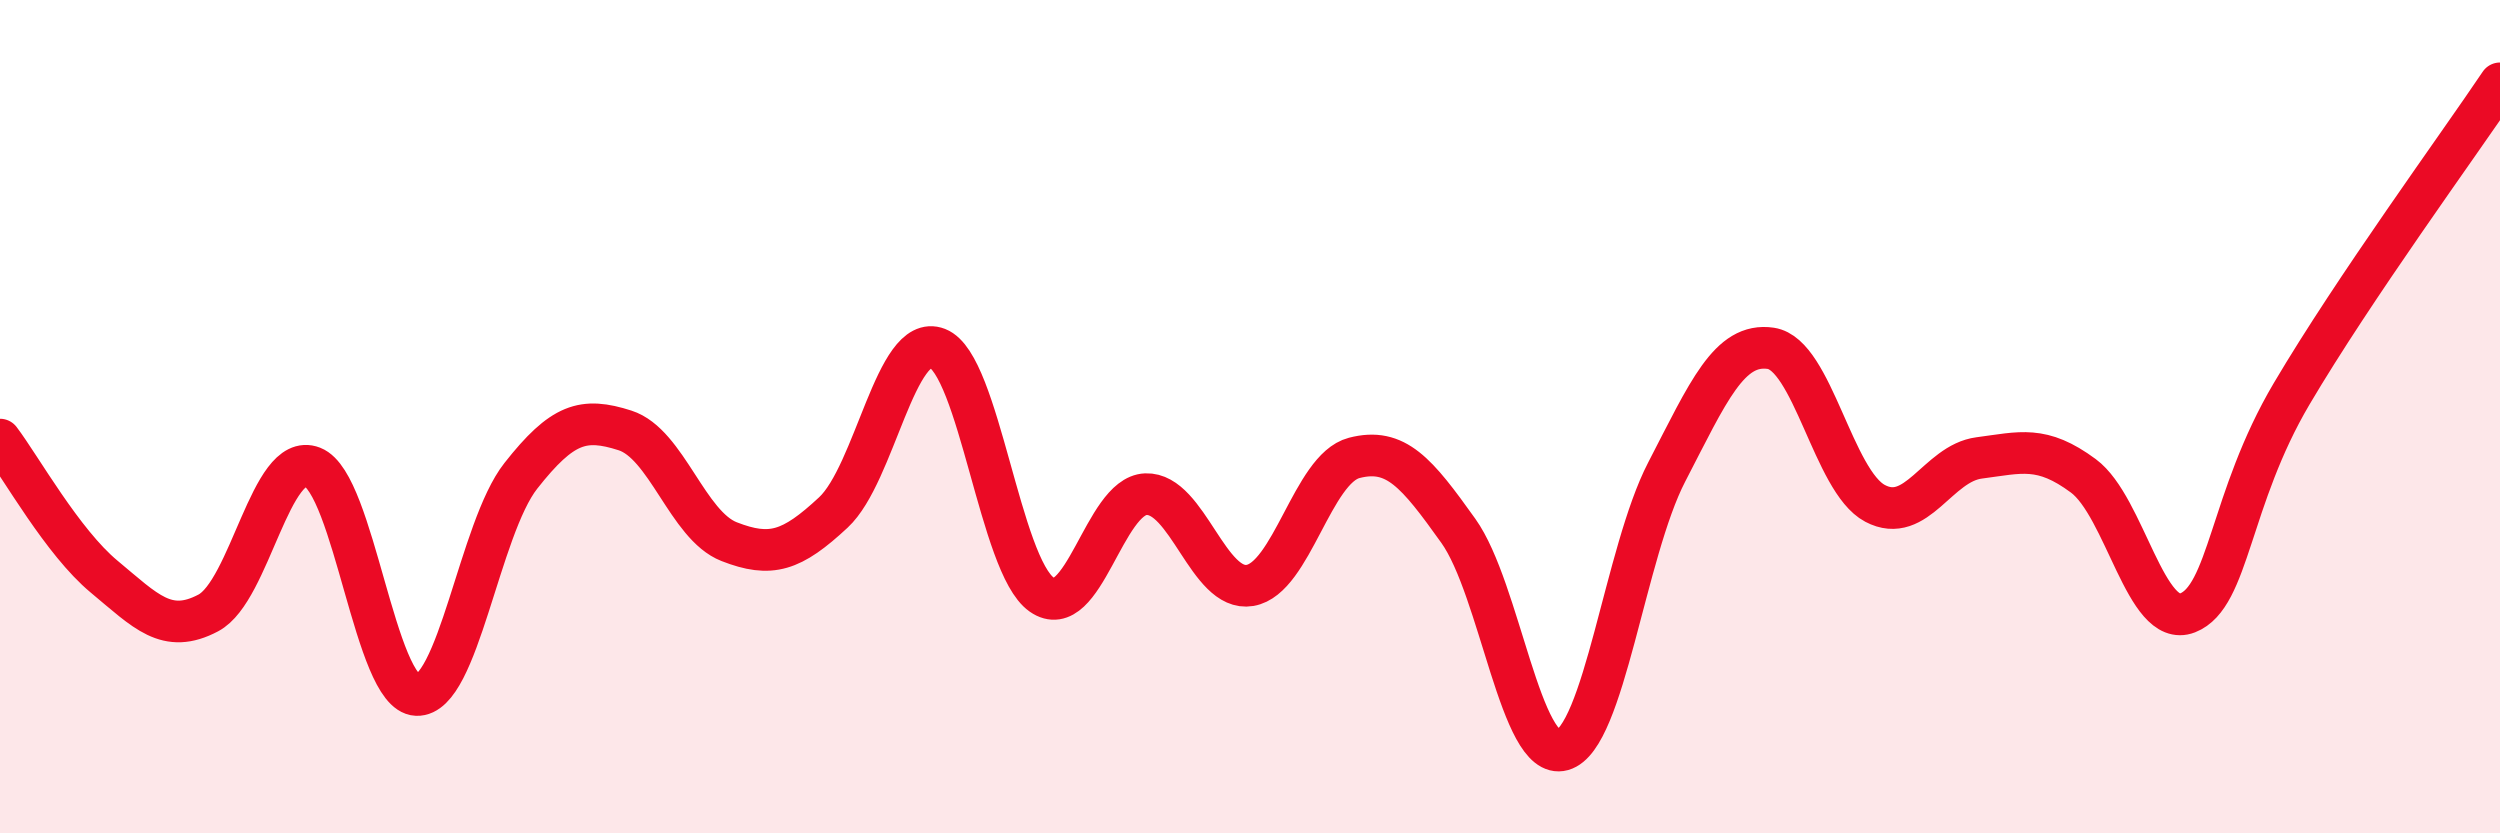 
    <svg width="60" height="20" viewBox="0 0 60 20" xmlns="http://www.w3.org/2000/svg">
      <path
        d="M 0,10.55 C 0.5,11.21 1.5,13.01 2.5,13.84 C 3.5,14.67 4,15.24 5,14.71 C 6,14.18 6.5,10.82 7.5,11.21 C 8.5,11.6 9,16.64 10,16.68 C 11,16.72 11.5,12.69 12.5,11.42 C 13.5,10.15 14,10.01 15,10.33 C 16,10.65 16.5,12.61 17.5,13 C 18.5,13.39 19,13.23 20,12.3 C 21,11.37 21.5,7.97 22.5,8.36 C 23.5,8.75 24,13.57 25,14.27 C 26,14.97 26.5,11.9 27.5,11.86 C 28.5,11.82 29,14.22 30,14.05 C 31,13.88 31.5,11.25 32.5,10.99 C 33.5,10.73 34,11.34 35,12.74 C 36,14.14 36.5,18.28 37.5,18 C 38.5,17.72 39,13.26 40,11.33 C 41,9.4 41.5,8.21 42.5,8.36 C 43.5,8.51 44,11.55 45,12.08 C 46,12.61 46.5,11.12 47.5,10.99 C 48.5,10.86 49,10.68 50,11.42 C 51,12.16 51.5,15.1 52.5,14.71 C 53.5,14.32 53.5,11.99 55,9.45 C 56.5,6.91 59,3.49 60,2L60 20L0 20Z"
        fill="#EB0A25"
        opacity="0.1"
        stroke-linecap="round"
        stroke-linejoin="round"
      />
      <path
        d="M 0,10.55 C 0.5,11.21 1.5,13.01 2.5,13.84 C 3.5,14.67 4,15.24 5,14.71 C 6,14.18 6.5,10.82 7.5,11.21 C 8.5,11.6 9,16.64 10,16.68 C 11,16.72 11.5,12.69 12.5,11.42 C 13.5,10.15 14,10.01 15,10.33 C 16,10.65 16.5,12.61 17.5,13 C 18.5,13.39 19,13.23 20,12.3 C 21,11.37 21.5,7.97 22.5,8.36 C 23.5,8.75 24,13.57 25,14.27 C 26,14.97 26.5,11.9 27.5,11.86 C 28.5,11.82 29,14.22 30,14.05 C 31,13.88 31.5,11.25 32.5,10.99 C 33.5,10.73 34,11.34 35,12.74 C 36,14.14 36.5,18.28 37.5,18 C 38.5,17.72 39,13.26 40,11.33 C 41,9.4 41.5,8.21 42.5,8.36 C 43.5,8.51 44,11.55 45,12.08 C 46,12.61 46.5,11.12 47.5,10.99 C 48.5,10.86 49,10.68 50,11.42 C 51,12.16 51.5,15.1 52.5,14.71 C 53.5,14.32 53.5,11.99 55,9.45 C 56.5,6.91 59,3.49 60,2"
        stroke="#EB0A25"
        stroke-width="1"
        fill="none"
        stroke-linecap="round"
        stroke-linejoin="round"
      />
    </svg>
  